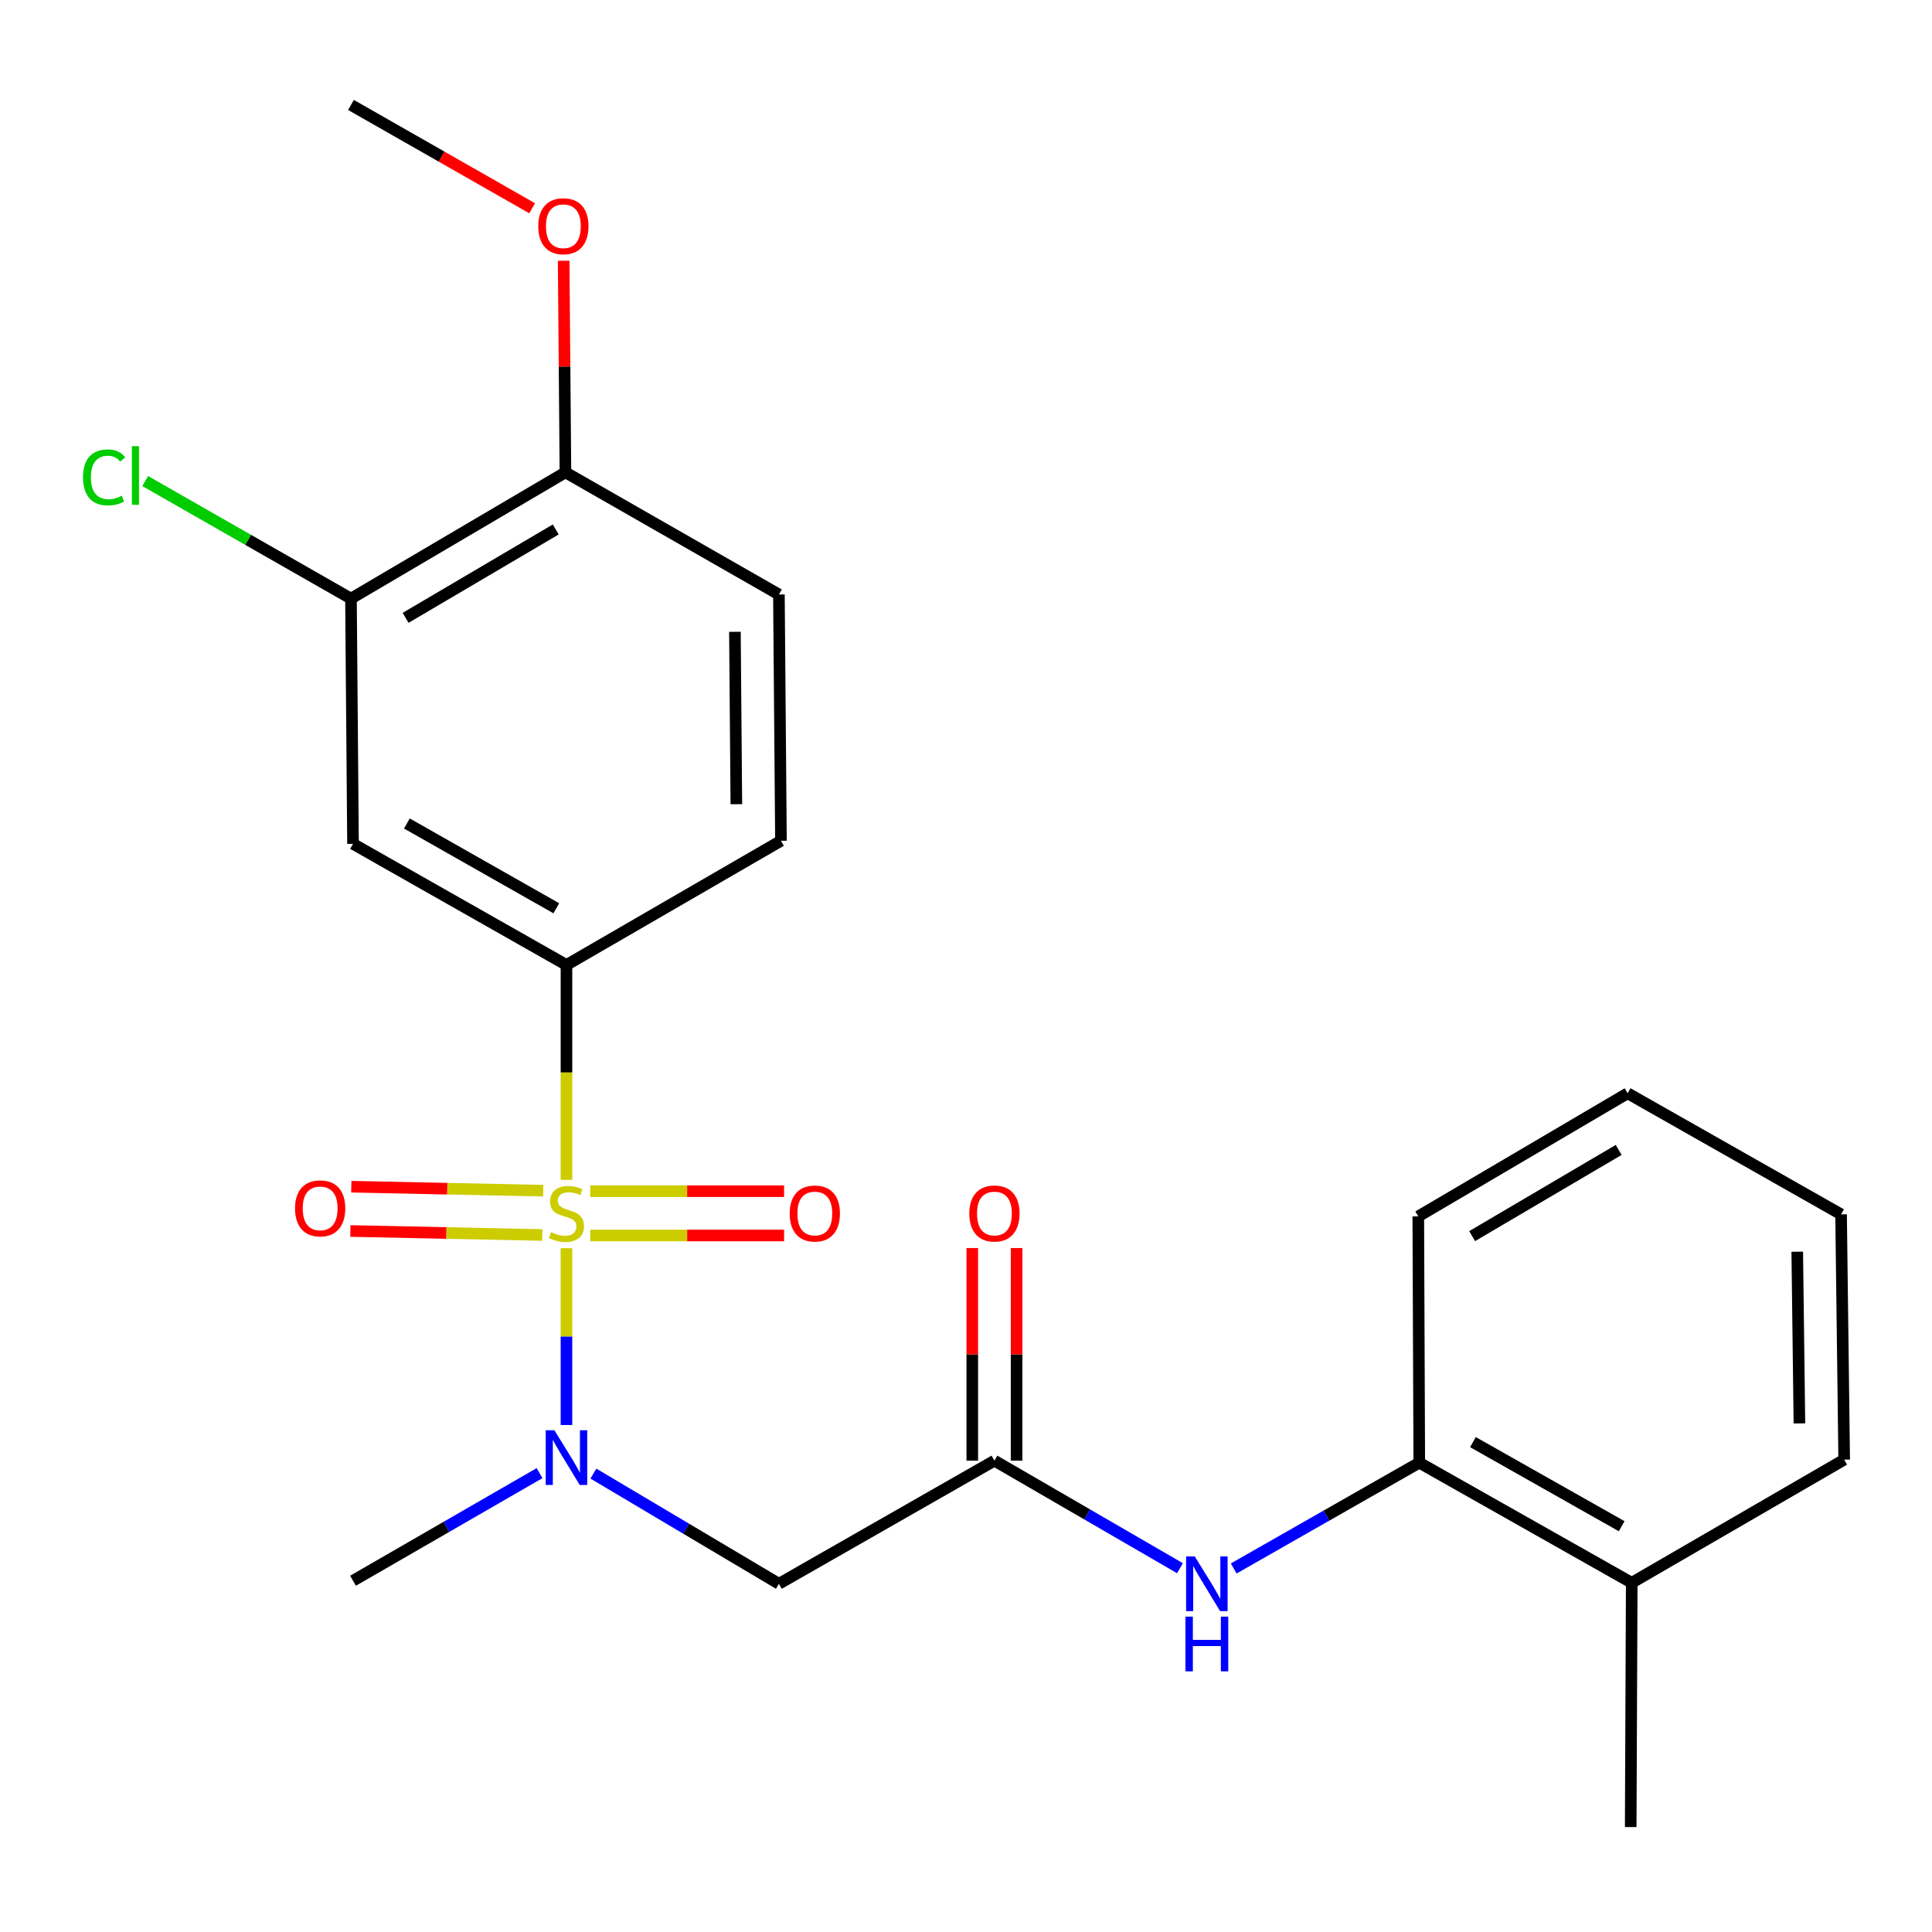<?xml version='1.0' encoding='iso-8859-1'?>
<svg version='1.1' baseProfile='full'
              xmlns='http://www.w3.org/2000/svg'
                      xmlns:rdkit='http://www.rdkit.org/xml'
                      xmlns:xlink='http://www.w3.org/1999/xlink'
                  xml:space='preserve'
width='1000px' height='1000px' viewBox='0 0 1000 1000'>
<!-- END OF HEADER -->
<rect style='opacity:1.0;fill:#FFFFFF;stroke:none' width='1000' height='1000' x='0' y='0'> </rect>
<path class='bond-0' d='M 293.202,646.065 L 293.202,691.825' style='fill:none;fill-rule:evenodd;stroke:#CCCC00;stroke-width:6px;stroke-linecap:butt;stroke-linejoin:miter;stroke-opacity:1' />
<path class='bond-0' d='M 293.202,691.825 L 293.202,737.586' style='fill:none;fill-rule:evenodd;stroke:#0000FF;stroke-width:6px;stroke-linecap:butt;stroke-linejoin:miter;stroke-opacity:1' />
<path class='bond-1' d='M 293.202,610.69 L 293.202,555.078' style='fill:none;fill-rule:evenodd;stroke:#CCCC00;stroke-width:6px;stroke-linecap:butt;stroke-linejoin:miter;stroke-opacity:1' />
<path class='bond-1' d='M 293.202,555.078 L 293.202,499.465' style='fill:none;fill-rule:evenodd;stroke:#000000;stroke-width:6px;stroke-linecap:butt;stroke-linejoin:miter;stroke-opacity:1' />
<path class='bond-7' d='M 305.496,639.489 L 355.669,639.489' style='fill:none;fill-rule:evenodd;stroke:#CCCC00;stroke-width:6px;stroke-linecap:butt;stroke-linejoin:miter;stroke-opacity:1' />
<path class='bond-7' d='M 355.669,639.489 L 405.842,639.489' style='fill:none;fill-rule:evenodd;stroke:#FF0000;stroke-width:6px;stroke-linecap:butt;stroke-linejoin:miter;stroke-opacity:1' />
<path class='bond-7' d='M 305.496,616.559 L 355.669,616.559' style='fill:none;fill-rule:evenodd;stroke:#CCCC00;stroke-width:6px;stroke-linecap:butt;stroke-linejoin:miter;stroke-opacity:1' />
<path class='bond-7' d='M 355.669,616.559 L 405.842,616.559' style='fill:none;fill-rule:evenodd;stroke:#FF0000;stroke-width:6px;stroke-linecap:butt;stroke-linejoin:miter;stroke-opacity:1' />
<path class='bond-8' d='M 281.174,616.306 L 231.504,615.268' style='fill:none;fill-rule:evenodd;stroke:#CCCC00;stroke-width:6px;stroke-linecap:butt;stroke-linejoin:miter;stroke-opacity:1' />
<path class='bond-8' d='M 231.504,615.268 L 181.834,614.231' style='fill:none;fill-rule:evenodd;stroke:#FF0000;stroke-width:6px;stroke-linecap:butt;stroke-linejoin:miter;stroke-opacity:1' />
<path class='bond-8' d='M 280.695,639.23 L 231.025,638.193' style='fill:none;fill-rule:evenodd;stroke:#CCCC00;stroke-width:6px;stroke-linecap:butt;stroke-linejoin:miter;stroke-opacity:1' />
<path class='bond-8' d='M 231.025,638.193 L 181.355,637.156' style='fill:none;fill-rule:evenodd;stroke:#FF0000;stroke-width:6px;stroke-linecap:butt;stroke-linejoin:miter;stroke-opacity:1' />
<path class='bond-2' d='M 307.14,762.734 L 355.151,791.251' style='fill:none;fill-rule:evenodd;stroke:#0000FF;stroke-width:6px;stroke-linecap:butt;stroke-linejoin:miter;stroke-opacity:1' />
<path class='bond-2' d='M 355.151,791.251 L 403.163,819.767' style='fill:none;fill-rule:evenodd;stroke:#000000;stroke-width:6px;stroke-linecap:butt;stroke-linejoin:miter;stroke-opacity:1' />
<path class='bond-17' d='M 279.274,762.491 L 230.996,790.339' style='fill:none;fill-rule:evenodd;stroke:#0000FF;stroke-width:6px;stroke-linecap:butt;stroke-linejoin:miter;stroke-opacity:1' />
<path class='bond-17' d='M 230.996,790.339 L 182.719,818.188' style='fill:none;fill-rule:evenodd;stroke:#000000;stroke-width:6px;stroke-linecap:butt;stroke-linejoin:miter;stroke-opacity:1' />
<path class='bond-4' d='M 293.202,499.465 L 182.719,436.778' style='fill:none;fill-rule:evenodd;stroke:#000000;stroke-width:6px;stroke-linecap:butt;stroke-linejoin:miter;stroke-opacity:1' />
<path class='bond-4' d='M 287.945,470.119 L 210.607,426.238' style='fill:none;fill-rule:evenodd;stroke:#000000;stroke-width:6px;stroke-linecap:butt;stroke-linejoin:miter;stroke-opacity:1' />
<path class='bond-11' d='M 293.202,499.465 L 404.22,435.185' style='fill:none;fill-rule:evenodd;stroke:#000000;stroke-width:6px;stroke-linecap:butt;stroke-linejoin:miter;stroke-opacity:1' />
<path class='bond-3' d='M 403.163,819.767 L 514.716,756.035' style='fill:none;fill-rule:evenodd;stroke:#000000;stroke-width:6px;stroke-linecap:butt;stroke-linejoin:miter;stroke-opacity:1' />
<path class='bond-5' d='M 514.716,756.035 L 562.731,783.868' style='fill:none;fill-rule:evenodd;stroke:#000000;stroke-width:6px;stroke-linecap:butt;stroke-linejoin:miter;stroke-opacity:1' />
<path class='bond-5' d='M 562.731,783.868 L 610.747,811.7' style='fill:none;fill-rule:evenodd;stroke:#0000FF;stroke-width:6px;stroke-linecap:butt;stroke-linejoin:miter;stroke-opacity:1' />
<path class='bond-12' d='M 526.181,756.035 L 526.181,701.01' style='fill:none;fill-rule:evenodd;stroke:#000000;stroke-width:6px;stroke-linecap:butt;stroke-linejoin:miter;stroke-opacity:1' />
<path class='bond-12' d='M 526.181,701.01 L 526.181,645.984' style='fill:none;fill-rule:evenodd;stroke:#FF0000;stroke-width:6px;stroke-linecap:butt;stroke-linejoin:miter;stroke-opacity:1' />
<path class='bond-12' d='M 503.251,756.035 L 503.251,701.01' style='fill:none;fill-rule:evenodd;stroke:#000000;stroke-width:6px;stroke-linecap:butt;stroke-linejoin:miter;stroke-opacity:1' />
<path class='bond-12' d='M 503.251,701.01 L 503.251,645.984' style='fill:none;fill-rule:evenodd;stroke:#FF0000;stroke-width:6px;stroke-linecap:butt;stroke-linejoin:miter;stroke-opacity:1' />
<path class='bond-6' d='M 182.719,436.778 L 181.662,309.836' style='fill:none;fill-rule:evenodd;stroke:#000000;stroke-width:6px;stroke-linecap:butt;stroke-linejoin:miter;stroke-opacity:1' />
<path class='bond-9' d='M 638.568,811.84 L 686.59,784.46' style='fill:none;fill-rule:evenodd;stroke:#0000FF;stroke-width:6px;stroke-linecap:butt;stroke-linejoin:miter;stroke-opacity:1' />
<path class='bond-9' d='M 686.59,784.46 L 734.612,757.08' style='fill:none;fill-rule:evenodd;stroke:#000000;stroke-width:6px;stroke-linecap:butt;stroke-linejoin:miter;stroke-opacity:1' />
<path class='bond-15' d='M 181.662,309.836 L 128.405,279.414' style='fill:none;fill-rule:evenodd;stroke:#000000;stroke-width:6px;stroke-linecap:butt;stroke-linejoin:miter;stroke-opacity:1' />
<path class='bond-15' d='M 128.405,279.414 L 75.148,248.991' style='fill:none;fill-rule:evenodd;stroke:#00CC00;stroke-width:6px;stroke-linecap:butt;stroke-linejoin:miter;stroke-opacity:1' />
<path class='bond-24' d='M 181.662,309.836 L 292.667,244.487' style='fill:none;fill-rule:evenodd;stroke:#000000;stroke-width:6px;stroke-linecap:butt;stroke-linejoin:miter;stroke-opacity:1' />
<path class='bond-24' d='M 209.946,319.794 L 287.649,274.049' style='fill:none;fill-rule:evenodd;stroke:#000000;stroke-width:6px;stroke-linecap:butt;stroke-linejoin:miter;stroke-opacity:1' />
<path class='bond-13' d='M 734.612,757.08 L 844.585,819.245' style='fill:none;fill-rule:evenodd;stroke:#000000;stroke-width:6px;stroke-linecap:butt;stroke-linejoin:miter;stroke-opacity:1' />
<path class='bond-13' d='M 762.391,746.444 L 839.372,789.959' style='fill:none;fill-rule:evenodd;stroke:#000000;stroke-width:6px;stroke-linecap:butt;stroke-linejoin:miter;stroke-opacity:1' />
<path class='bond-18' d='M 734.612,757.08 L 734.102,629.604' style='fill:none;fill-rule:evenodd;stroke:#000000;stroke-width:6px;stroke-linecap:butt;stroke-linejoin:miter;stroke-opacity:1' />
<path class='bond-10' d='M 292.667,244.487 L 403.163,307.709' style='fill:none;fill-rule:evenodd;stroke:#000000;stroke-width:6px;stroke-linecap:butt;stroke-linejoin:miter;stroke-opacity:1' />
<path class='bond-16' d='M 292.667,244.487 L 292.208,189.722' style='fill:none;fill-rule:evenodd;stroke:#000000;stroke-width:6px;stroke-linecap:butt;stroke-linejoin:miter;stroke-opacity:1' />
<path class='bond-16' d='M 292.208,189.722 L 291.748,134.958' style='fill:none;fill-rule:evenodd;stroke:#FF0000;stroke-width:6px;stroke-linecap:butt;stroke-linejoin:miter;stroke-opacity:1' />
<path class='bond-14' d='M 404.22,435.185 L 403.163,307.709' style='fill:none;fill-rule:evenodd;stroke:#000000;stroke-width:6px;stroke-linecap:butt;stroke-linejoin:miter;stroke-opacity:1' />
<path class='bond-14' d='M 381.133,416.254 L 380.393,327.021' style='fill:none;fill-rule:evenodd;stroke:#000000;stroke-width:6px;stroke-linecap:butt;stroke-linejoin:miter;stroke-opacity:1' />
<path class='bond-19' d='M 844.585,819.245 L 844.05,945.677' style='fill:none;fill-rule:evenodd;stroke:#000000;stroke-width:6px;stroke-linecap:butt;stroke-linejoin:miter;stroke-opacity:1' />
<path class='bond-20' d='M 844.585,819.245 L 954.545,755.513' style='fill:none;fill-rule:evenodd;stroke:#000000;stroke-width:6px;stroke-linecap:butt;stroke-linejoin:miter;stroke-opacity:1' />
<path class='bond-21' d='M 275.433,107.794 L 228.548,81.058' style='fill:none;fill-rule:evenodd;stroke:#FF0000;stroke-width:6px;stroke-linecap:butt;stroke-linejoin:miter;stroke-opacity:1' />
<path class='bond-21' d='M 228.548,81.058 L 181.662,54.323' style='fill:none;fill-rule:evenodd;stroke:#000000;stroke-width:6px;stroke-linecap:butt;stroke-linejoin:miter;stroke-opacity:1' />
<path class='bond-22' d='M 734.102,629.604 L 842.457,565.872' style='fill:none;fill-rule:evenodd;stroke:#000000;stroke-width:6px;stroke-linecap:butt;stroke-linejoin:miter;stroke-opacity:1' />
<path class='bond-22' d='M 761.98,639.808 L 837.829,595.196' style='fill:none;fill-rule:evenodd;stroke:#000000;stroke-width:6px;stroke-linecap:butt;stroke-linejoin:miter;stroke-opacity:1' />
<path class='bond-25' d='M 954.545,755.513 L 952.94,628.546' style='fill:none;fill-rule:evenodd;stroke:#000000;stroke-width:6px;stroke-linecap:butt;stroke-linejoin:miter;stroke-opacity:1' />
<path class='bond-25' d='M 931.377,736.758 L 930.253,647.881' style='fill:none;fill-rule:evenodd;stroke:#000000;stroke-width:6px;stroke-linecap:butt;stroke-linejoin:miter;stroke-opacity:1' />
<path class='bond-23' d='M 842.457,565.872 L 952.94,628.546' style='fill:none;fill-rule:evenodd;stroke:#000000;stroke-width:6px;stroke-linecap:butt;stroke-linejoin:miter;stroke-opacity:1' />
<path  class='atom-0' d='M 285.202 637.744
Q 285.522 637.864, 286.842 638.424
Q 288.162 638.984, 289.602 639.344
Q 291.082 639.664, 292.522 639.664
Q 295.202 639.664, 296.762 638.384
Q 298.322 637.064, 298.322 634.784
Q 298.322 633.224, 297.522 632.264
Q 296.762 631.304, 295.562 630.784
Q 294.362 630.264, 292.362 629.664
Q 289.842 628.904, 288.322 628.184
Q 286.842 627.464, 285.762 625.944
Q 284.722 624.424, 284.722 621.864
Q 284.722 618.304, 287.122 616.104
Q 289.562 613.904, 294.362 613.904
Q 297.642 613.904, 301.362 615.464
L 300.442 618.544
Q 297.042 617.144, 294.482 617.144
Q 291.722 617.144, 290.202 618.304
Q 288.682 619.424, 288.722 621.384
Q 288.722 622.904, 289.482 623.824
Q 290.282 624.744, 291.402 625.264
Q 292.562 625.784, 294.482 626.384
Q 297.042 627.184, 298.562 627.984
Q 300.082 628.784, 301.162 630.424
Q 302.282 632.024, 302.282 634.784
Q 302.282 638.704, 299.642 640.824
Q 297.042 642.904, 292.682 642.904
Q 290.162 642.904, 288.242 642.344
Q 286.362 641.824, 284.122 640.904
L 285.202 637.744
' fill='#CCCC00'/>
<path  class='atom-1' d='M 286.942 740.296
L 296.222 755.296
Q 297.142 756.776, 298.622 759.456
Q 300.102 762.136, 300.182 762.296
L 300.182 740.296
L 303.942 740.296
L 303.942 768.616
L 300.062 768.616
L 290.102 752.216
Q 288.942 750.296, 287.702 748.096
Q 286.502 745.896, 286.142 745.216
L 286.142 768.616
L 282.462 768.616
L 282.462 740.296
L 286.942 740.296
' fill='#0000FF'/>
<path  class='atom-6' d='M 618.404 805.607
L 627.684 820.607
Q 628.604 822.087, 630.084 824.767
Q 631.564 827.447, 631.644 827.607
L 631.644 805.607
L 635.404 805.607
L 635.404 833.927
L 631.524 833.927
L 621.564 817.527
Q 620.404 815.607, 619.164 813.407
Q 617.964 811.207, 617.604 810.527
L 617.604 833.927
L 613.924 833.927
L 613.924 805.607
L 618.404 805.607
' fill='#0000FF'/>
<path  class='atom-6' d='M 613.584 836.759
L 617.424 836.759
L 617.424 848.799
L 631.904 848.799
L 631.904 836.759
L 635.744 836.759
L 635.744 865.079
L 631.904 865.079
L 631.904 851.999
L 617.424 851.999
L 617.424 865.079
L 613.584 865.079
L 613.584 836.759
' fill='#0000FF'/>
<path  class='atom-8' d='M 408.749 628.104
Q 408.749 621.304, 412.109 617.504
Q 415.469 613.704, 421.749 613.704
Q 428.029 613.704, 431.389 617.504
Q 434.749 621.304, 434.749 628.104
Q 434.749 634.984, 431.349 638.904
Q 427.949 642.784, 421.749 642.784
Q 415.509 642.784, 412.109 638.904
Q 408.749 635.024, 408.749 628.104
M 421.749 639.584
Q 426.069 639.584, 428.389 636.704
Q 430.749 633.784, 430.749 628.104
Q 430.749 622.544, 428.389 619.744
Q 426.069 616.904, 421.749 616.904
Q 417.429 616.904, 415.069 619.704
Q 412.749 622.504, 412.749 628.104
Q 412.749 633.824, 415.069 636.704
Q 417.429 639.584, 421.749 639.584
' fill='#FF0000'/>
<path  class='atom-9' d='M 152.713 625.442
Q 152.713 618.642, 156.073 614.842
Q 159.433 611.042, 165.713 611.042
Q 171.993 611.042, 175.353 614.842
Q 178.713 618.642, 178.713 625.442
Q 178.713 632.322, 175.313 636.242
Q 171.913 640.122, 165.713 640.122
Q 159.473 640.122, 156.073 636.242
Q 152.713 632.362, 152.713 625.442
M 165.713 636.922
Q 170.033 636.922, 172.353 634.042
Q 174.713 631.122, 174.713 625.442
Q 174.713 619.882, 172.353 617.082
Q 170.033 614.242, 165.713 614.242
Q 161.393 614.242, 159.033 617.042
Q 156.713 619.842, 156.713 625.442
Q 156.713 631.162, 159.033 634.042
Q 161.393 636.922, 165.713 636.922
' fill='#FF0000'/>
<path  class='atom-13' d='M 501.716 628.104
Q 501.716 621.304, 505.076 617.504
Q 508.436 613.704, 514.716 613.704
Q 520.996 613.704, 524.356 617.504
Q 527.716 621.304, 527.716 628.104
Q 527.716 634.984, 524.316 638.904
Q 520.916 642.784, 514.716 642.784
Q 508.476 642.784, 505.076 638.904
Q 501.716 635.024, 501.716 628.104
M 514.716 639.584
Q 519.036 639.584, 521.356 636.704
Q 523.716 633.784, 523.716 628.104
Q 523.716 622.544, 521.356 619.744
Q 519.036 616.904, 514.716 616.904
Q 510.396 616.904, 508.036 619.704
Q 505.716 622.504, 505.716 628.104
Q 505.716 633.824, 508.036 636.704
Q 510.396 639.584, 514.716 639.584
' fill='#FF0000'/>
<path  class='atom-16' d='M 42.976 247.085
Q 42.976 240.045, 46.256 236.365
Q 49.576 232.645, 55.856 232.645
Q 61.696 232.645, 64.816 236.765
L 62.176 238.925
Q 59.896 235.925, 55.856 235.925
Q 51.576 235.925, 49.296 238.805
Q 47.056 241.645, 47.056 247.085
Q 47.056 252.685, 49.376 255.565
Q 51.736 258.445, 56.296 258.445
Q 59.416 258.445, 63.056 256.565
L 64.176 259.565
Q 62.696 260.525, 60.456 261.085
Q 58.216 261.645, 55.736 261.645
Q 49.576 261.645, 46.256 257.885
Q 42.976 254.125, 42.976 247.085
' fill='#00CC00'/>
<path  class='atom-16' d='M 68.256 230.925
L 71.936 230.925
L 71.936 261.285
L 68.256 261.285
L 68.256 230.925
' fill='#00CC00'/>
<path  class='atom-17' d='M 278.597 117.09
Q 278.597 110.29, 281.957 106.49
Q 285.317 102.69, 291.597 102.69
Q 297.877 102.69, 301.237 106.49
Q 304.597 110.29, 304.597 117.09
Q 304.597 123.97, 301.197 127.89
Q 297.797 131.77, 291.597 131.77
Q 285.357 131.77, 281.957 127.89
Q 278.597 124.01, 278.597 117.09
M 291.597 128.57
Q 295.917 128.57, 298.237 125.69
Q 300.597 122.77, 300.597 117.09
Q 300.597 111.53, 298.237 108.73
Q 295.917 105.89, 291.597 105.89
Q 287.277 105.89, 284.917 108.69
Q 282.597 111.49, 282.597 117.09
Q 282.597 122.81, 284.917 125.69
Q 287.277 128.57, 291.597 128.57
' fill='#FF0000'/>
</svg>
